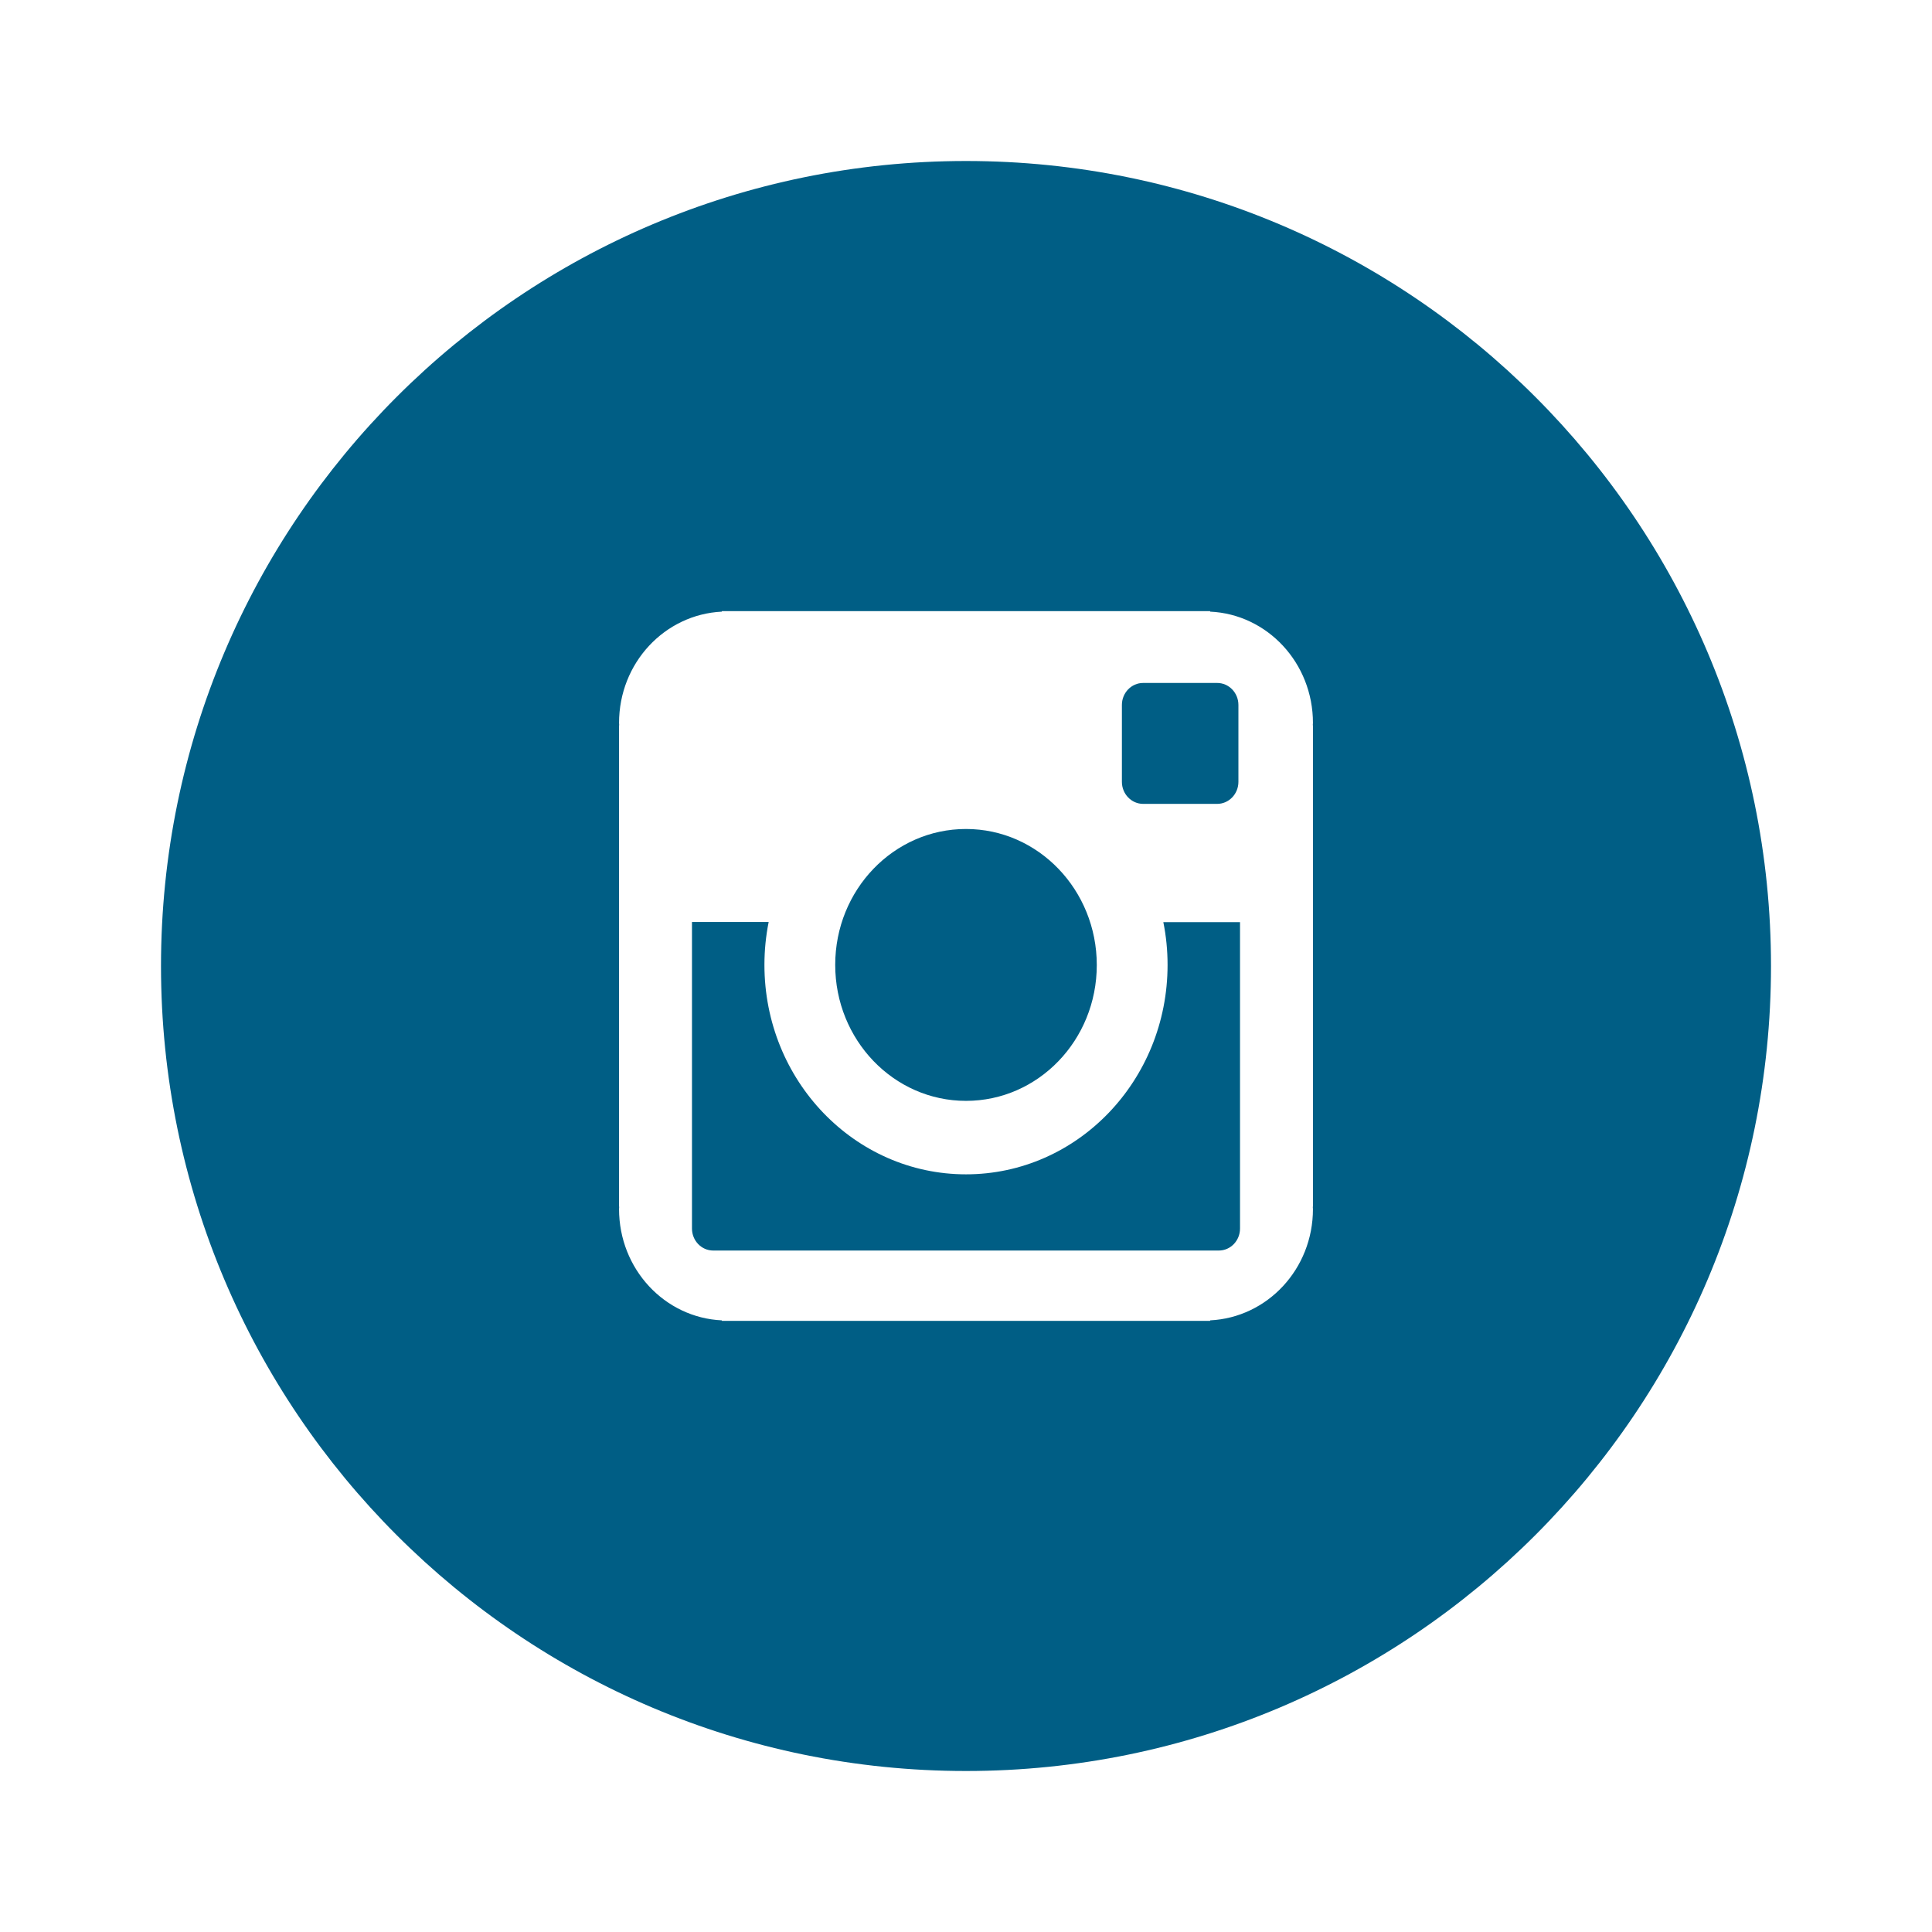 <?xml version="1.0" encoding="UTF-8"?>
<svg width="36px" height="36px" viewBox="0 0 36 36" version="1.1" xmlns="http://www.w3.org/2000/svg" xmlns:xlink="http://www.w3.org/1999/xlink">
    <title>Slice</title>
    <g id="Page-1" stroke="none" stroke-width="1" fill="none" fill-rule="evenodd">
        <g id="Group" fill="#005E85" fill-rule="nonzero">
            <g id="f8bdf869891835757d5e9569bd3ec0c4" transform="translate(3, 3)">
                <path d="M15,0 C6.716,0 0,6.716 0,15 C0,23.284 6.716,30 15,30 C23.284,30 30,23.284 30,15 C30,6.716 23.284,0 15,0 Z M21.465,10.512 L21.465,12.012 L21.465,13.188 L21.465,19.485 L21.462,19.485 C21.462,19.5 21.465,19.512 21.465,19.528 C21.465,20.648 20.614,21.551 19.549,21.603 L19.549,21.612 L19.512,21.612 L10.488,21.612 L10.451,21.612 L10.451,21.603 C9.386,21.554 8.535,20.648 8.535,19.528 C8.535,19.512 8.538,19.497 8.538,19.485 L8.535,19.485 L8.535,13.191 L8.535,12.015 L8.535,10.515 L8.538,10.515 C8.538,10.5 8.535,10.488 8.535,10.472 C8.535,9.352 9.386,8.449 10.451,8.397 L10.451,8.388 L10.488,8.388 L19.512,8.388 L19.549,8.388 L19.549,8.397 C20.614,8.446 21.465,9.352 21.465,10.472 C21.465,10.488 21.462,10.5 21.462,10.515 L21.465,10.515 L21.465,10.512 Z" id="Shape"></path>
                <path d="M15,17.513 C16.347,17.513 17.437,16.381 17.437,14.982 C17.437,13.583 16.347,12.447 15,12.447 C13.653,12.447 12.563,13.58 12.563,14.979 C12.563,16.378 13.653,17.513 15,17.513 Z" id="Path"></path>
                <path d="M18.3,11.979 L19.681,11.979 C19.898,11.979 20.076,11.795 20.076,11.568 L20.076,10.136 C20.076,9.909 19.898,9.726 19.681,9.726 L18.3,9.726 C18.083,9.726 17.905,9.909 17.905,10.136 L17.905,11.568 C17.905,11.795 18.083,11.979 18.3,11.979 Z" id="Path"></path>
                <path d="M18.756,14.979 C18.756,17.134 17.076,18.882 15,18.882 C12.924,18.882 11.244,17.134 11.244,14.979 C11.244,14.706 11.271,14.44 11.323,14.18 L9.894,14.18 L9.894,19.892 C9.894,20.118 10.071,20.302 10.289,20.302 L19.711,20.302 C19.929,20.302 20.106,20.118 20.106,19.892 L20.106,14.183 L18.677,14.183 C18.729,14.44 18.756,14.706 18.756,14.979 Z" id="Path"></path>
            </g>
        </g>
    </g>
</svg>